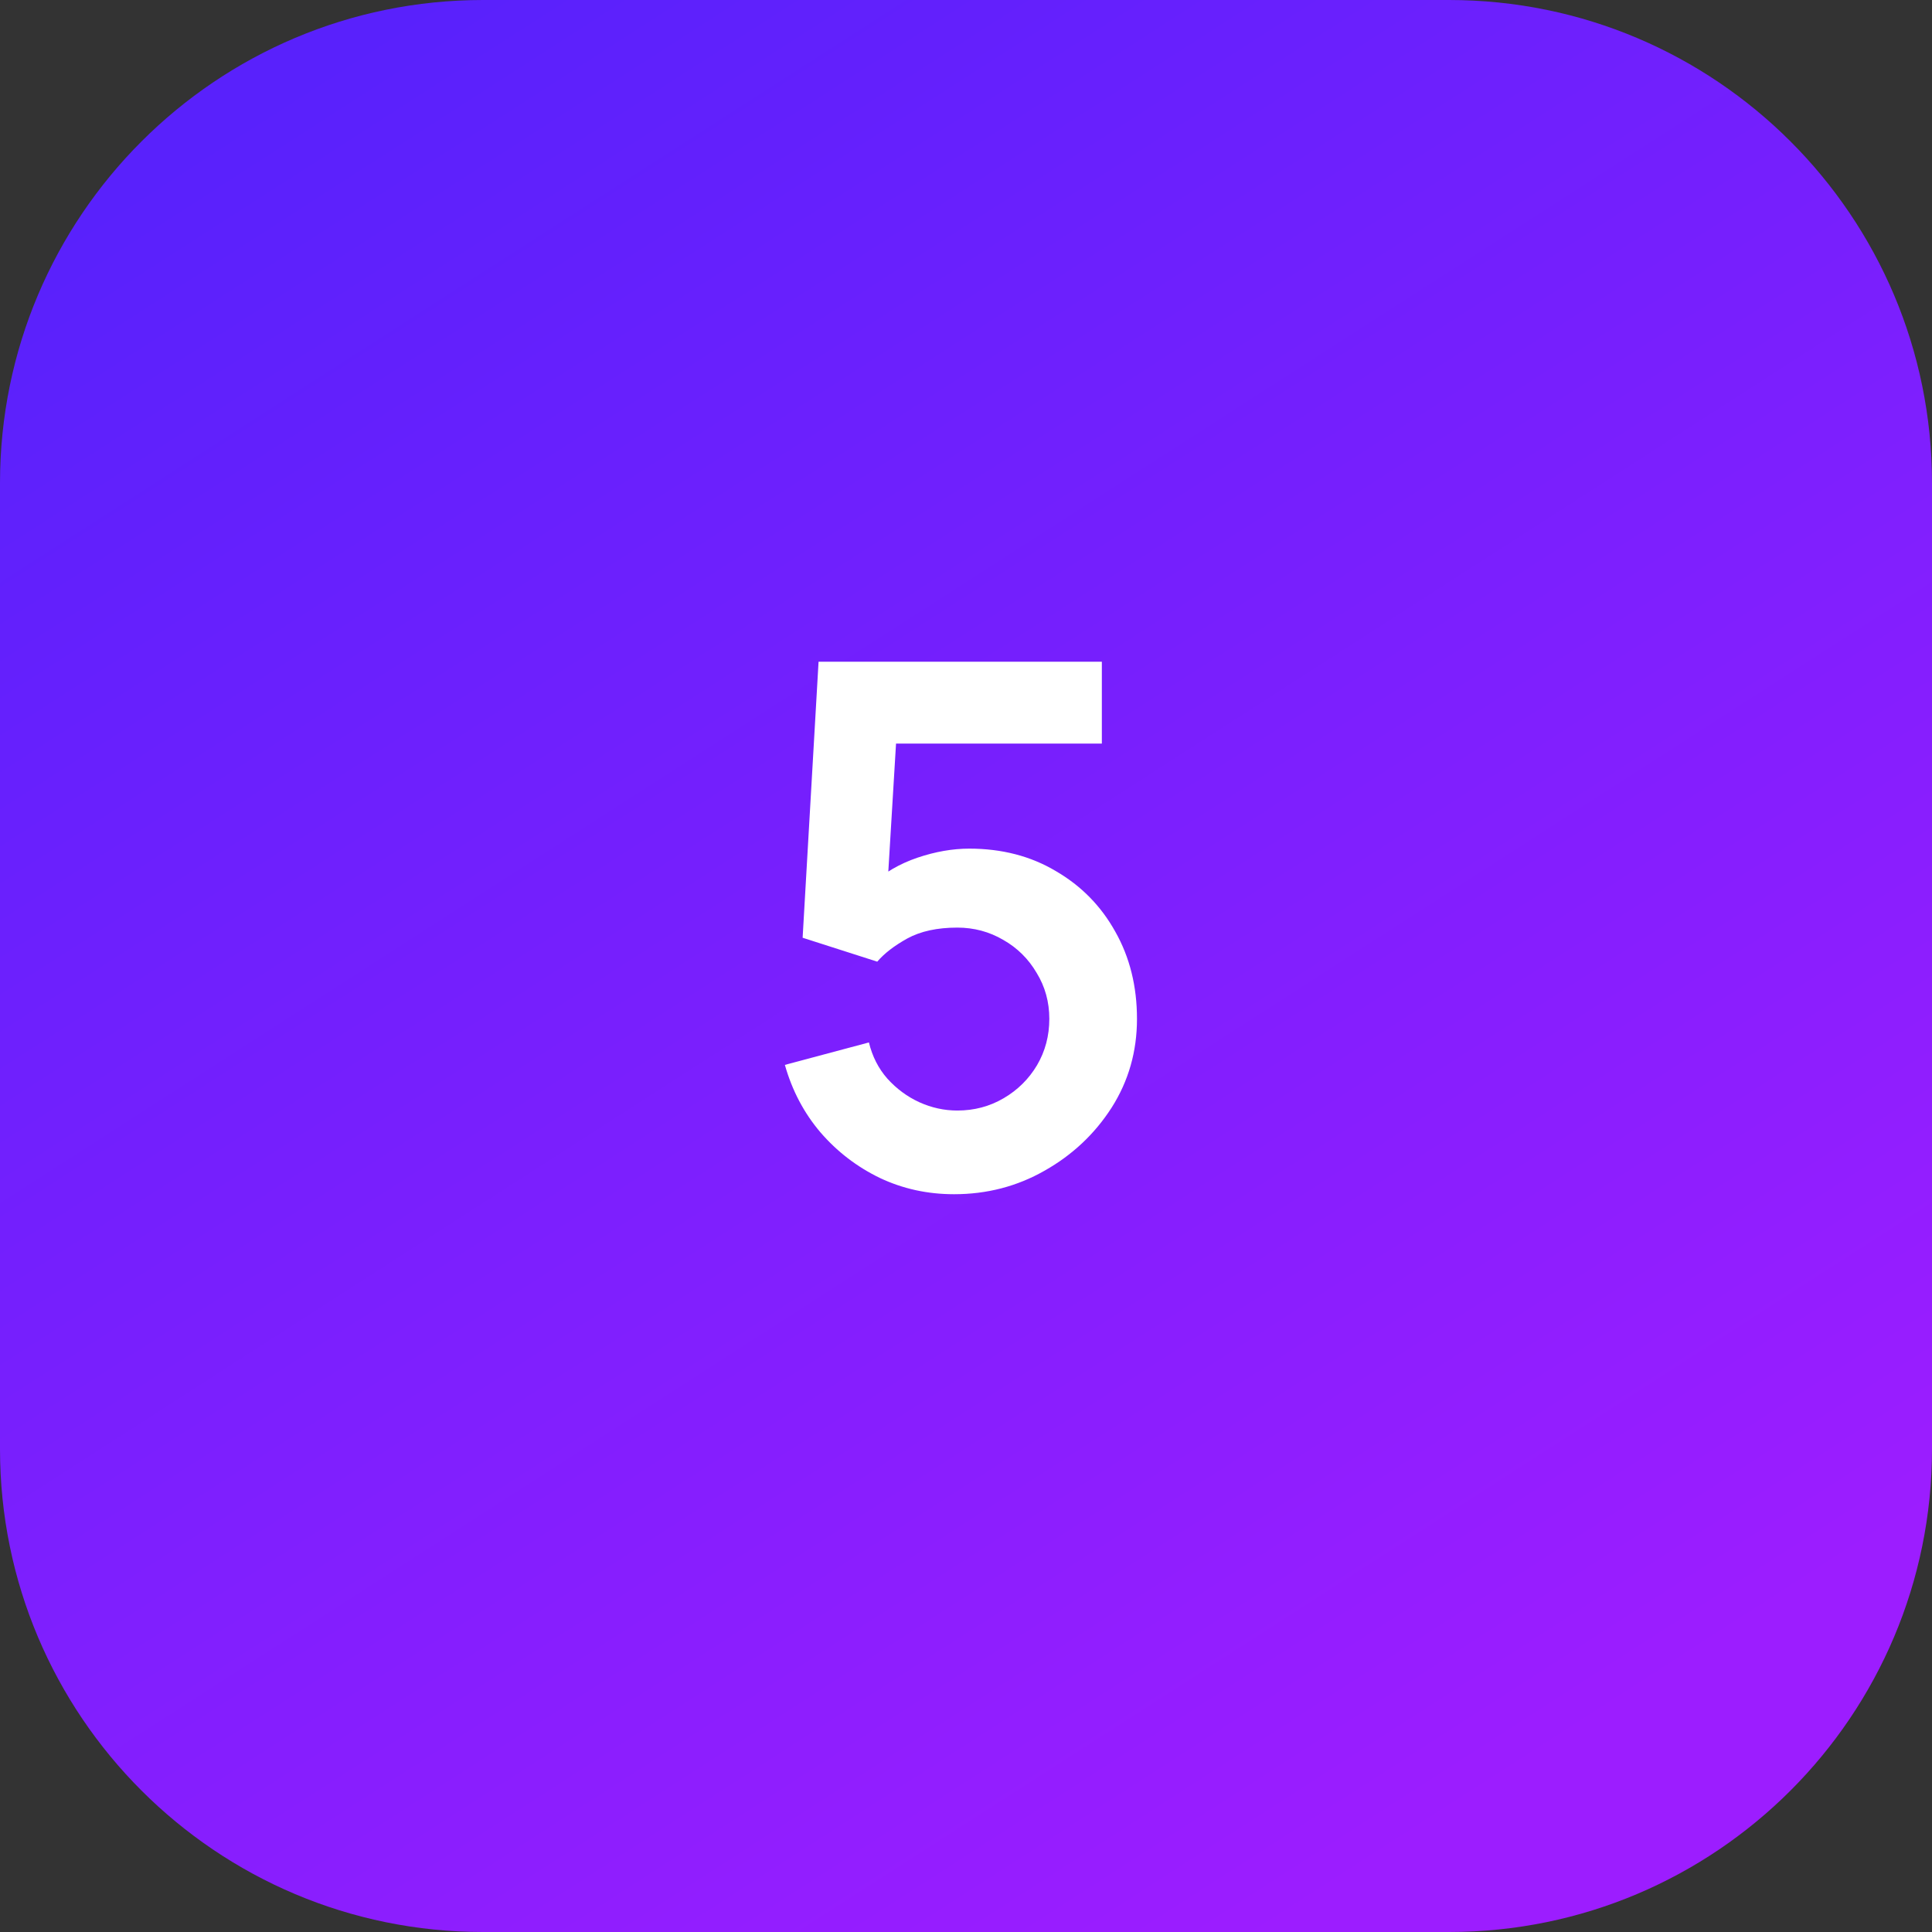 <?xml version="1.0" encoding="UTF-8"?> <svg xmlns="http://www.w3.org/2000/svg" width="80" height="80" viewBox="0 0 80 80" fill="none"><rect x="0" y="0" width="80" height="80" fill="#333333" stroke="none"/><g clip-path="url(#clip0_5610_7830)"><path d="M60 0H20C8.954 0 0 8.954 0 20V60C0 71.046 8.954 80 20 80H60C71.046 80 80 71.046 80 60V20C80 8.954 71.046 0 60 0Z" fill="url(#paint0_linear_5610_7830)"></path><path d="M39.505 49.45C38.405 49.45 37.38 49.225 36.43 48.775C35.48 48.315 34.66 47.685 33.97 46.885C33.29 46.085 32.8 45.155 32.5 44.095L35.98 43.165C36.12 43.745 36.375 44.245 36.745 44.665C37.125 45.085 37.565 45.41 38.065 45.64C38.575 45.87 39.1 45.985 39.64 45.985C40.34 45.985 40.98 45.815 41.56 45.475C42.14 45.135 42.6 44.68 42.94 44.11C43.28 43.53 43.45 42.89 43.45 42.19C43.45 41.49 43.275 40.855 42.925 40.285C42.585 39.705 42.125 39.25 41.545 38.92C40.965 38.58 40.33 38.41 39.64 38.41C38.81 38.41 38.12 38.56 37.57 38.86C37.03 39.16 36.615 39.48 36.325 39.82L33.235 38.83L33.895 27.4H45.625V30.79H35.83L37.18 29.515L36.7 37.465L36.04 36.655C36.6 36.145 37.25 35.765 37.99 35.515C38.73 35.265 39.445 35.14 40.135 35.14C41.485 35.14 42.68 35.45 43.72 36.07C44.77 36.68 45.59 37.515 46.18 38.575C46.78 39.635 47.08 40.84 47.08 42.19C47.08 43.54 46.73 44.765 46.03 45.865C45.33 46.955 44.405 47.825 43.255 48.475C42.115 49.125 40.865 49.45 39.505 49.45Z" fill="white"></path></g><defs><linearGradient id="paint0_linear_5610_7830" x1="60.26" y1="75.324" x2="13.506" y2="2.597" gradientUnits="userSpaceOnUse"><stop stop-color="#9C1DFF"></stop><stop offset="1" stop-color="#5921FC"></stop></linearGradient><clipPath id="clip0_5610_7830"><rect width="80" height="80" fill="white"></rect></clipPath></defs></svg> 
